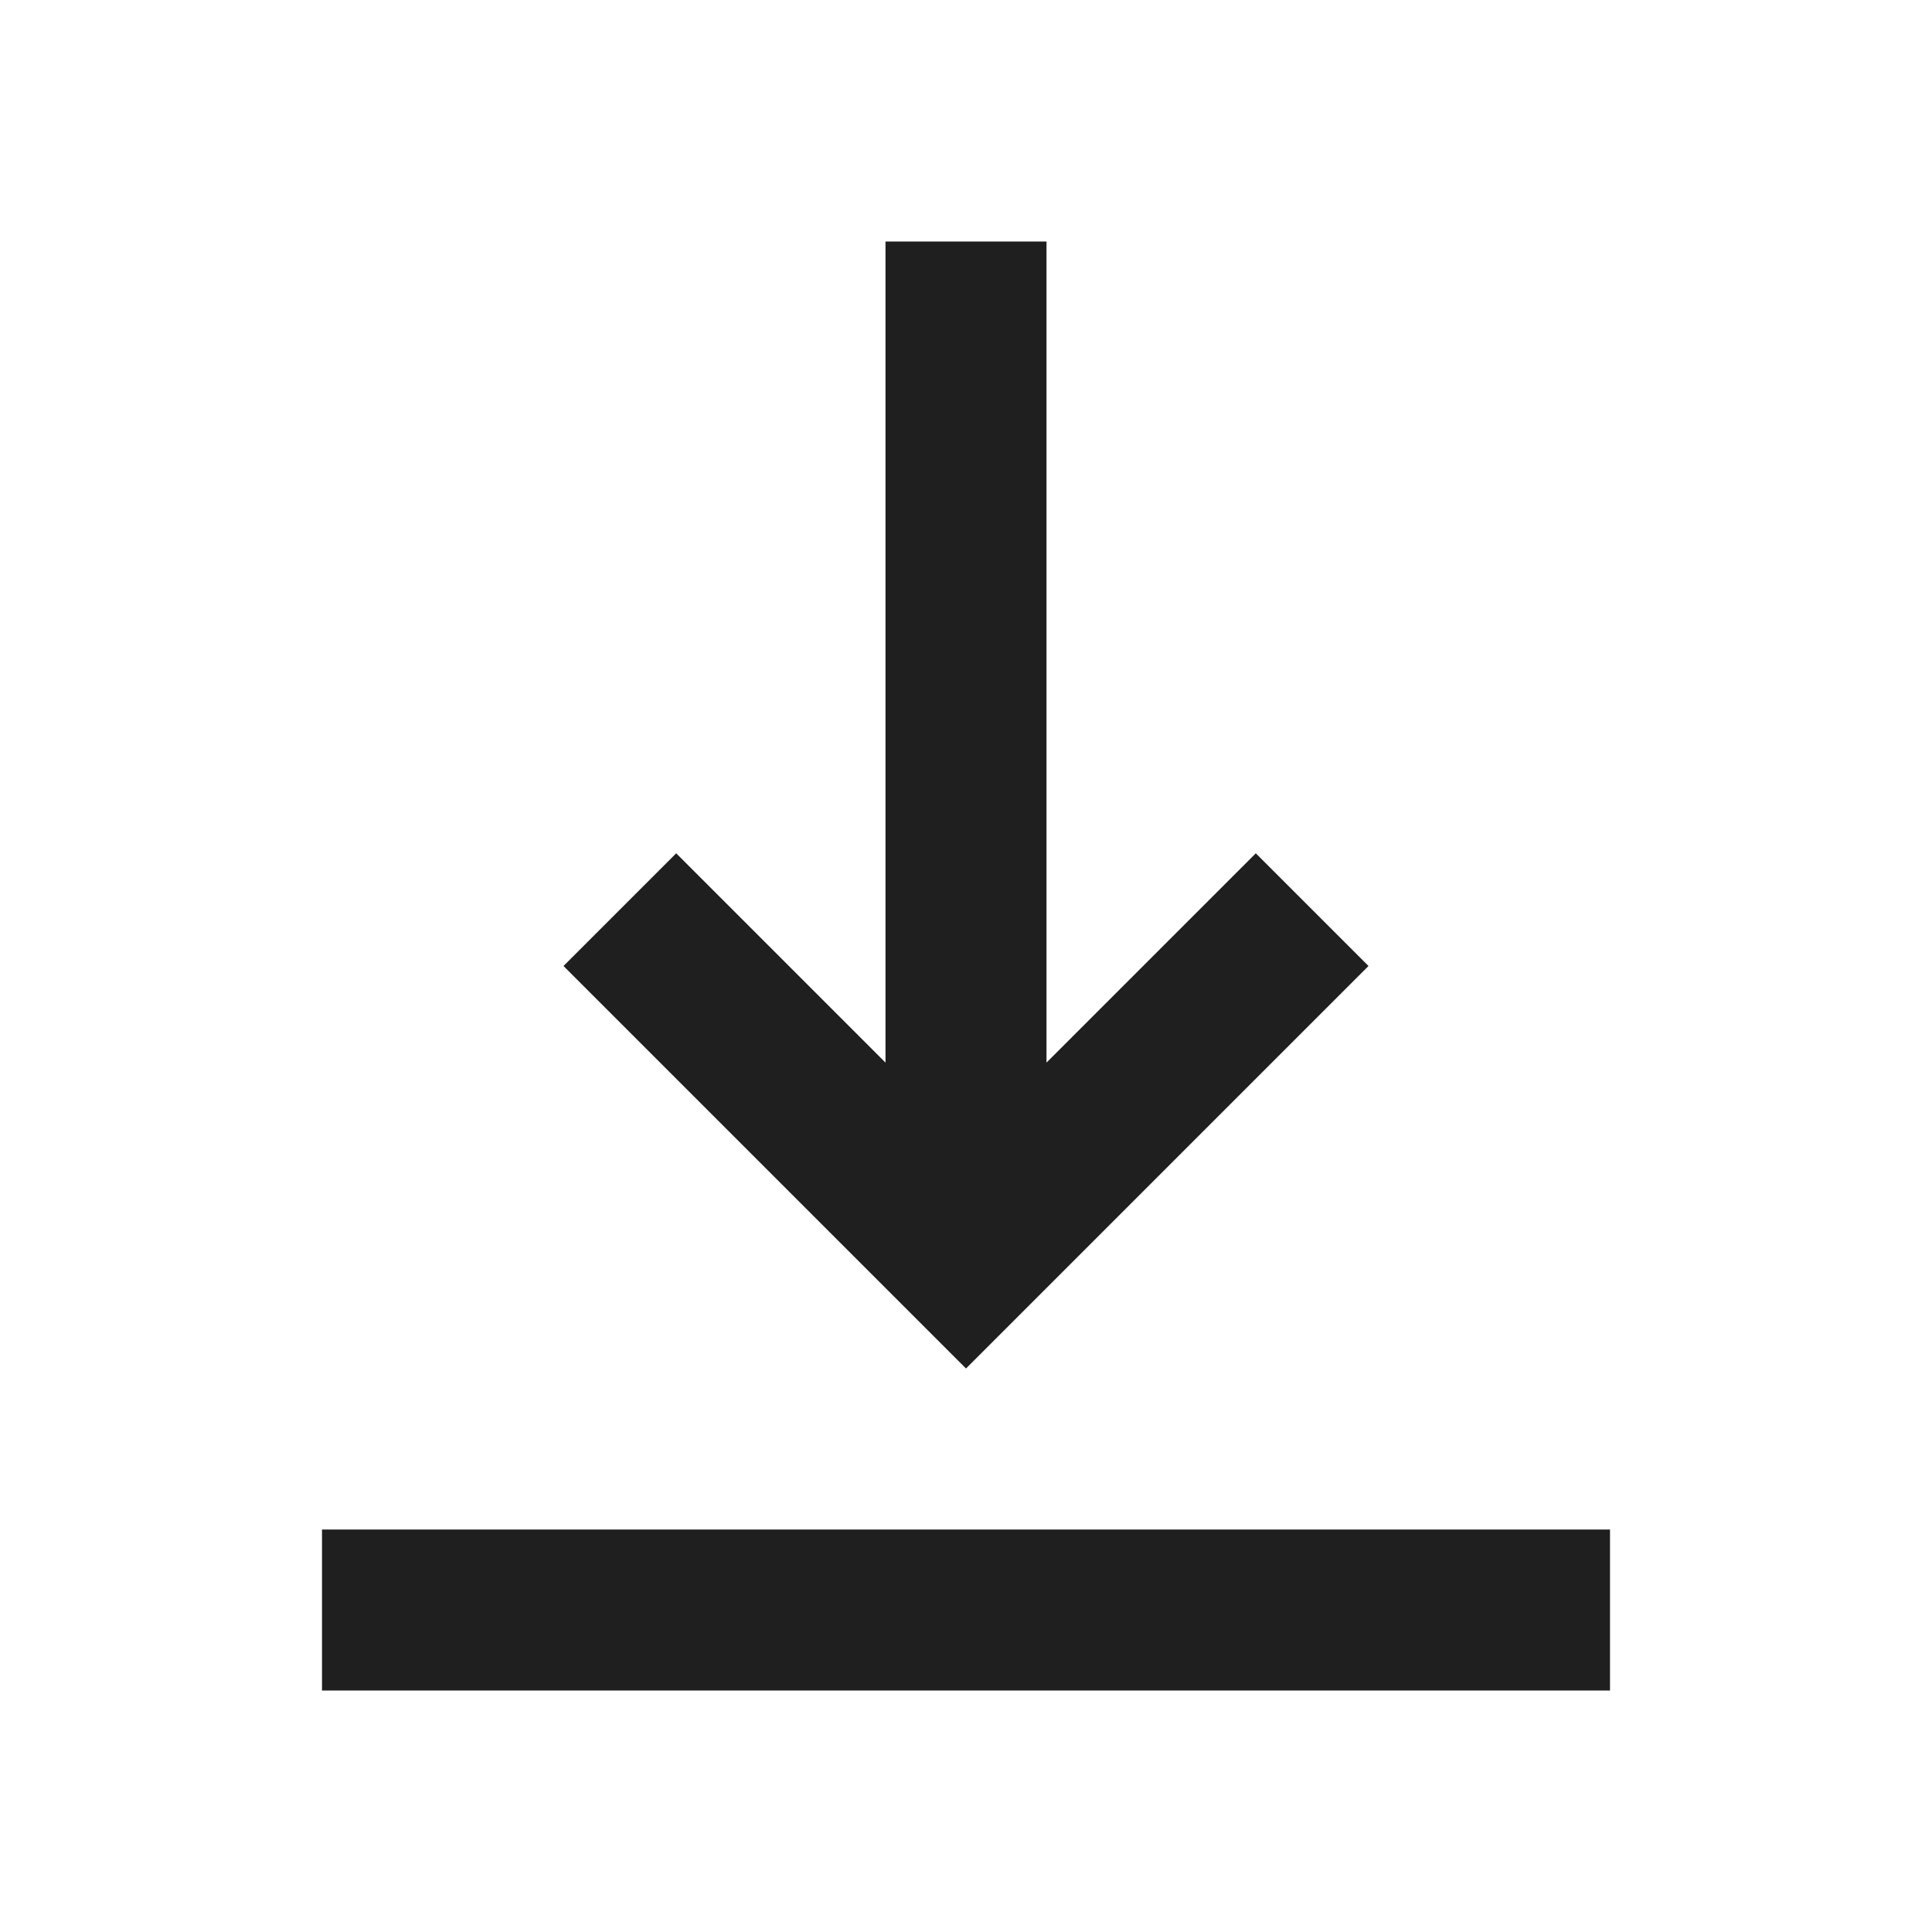 <svg version="1.2" xmlns="http://www.w3.org/2000/svg" viewBox="0 0 24 24" width="24" height="24">
	<title>vertical_align_bottom_24dp_1F1F1F_FILL0_wght400_GRAD0_opsz24</title>
	<style>
		.s0 { fill: #1f1f1f } 
	</style>
	<path class="s0" d="m4 21v-2h16v2zm8-4l-5-5 1.4-1.4 2.6 2.6v-10.2h2v10.2l2.6-2.6 1.4 1.4z"/>
</svg>